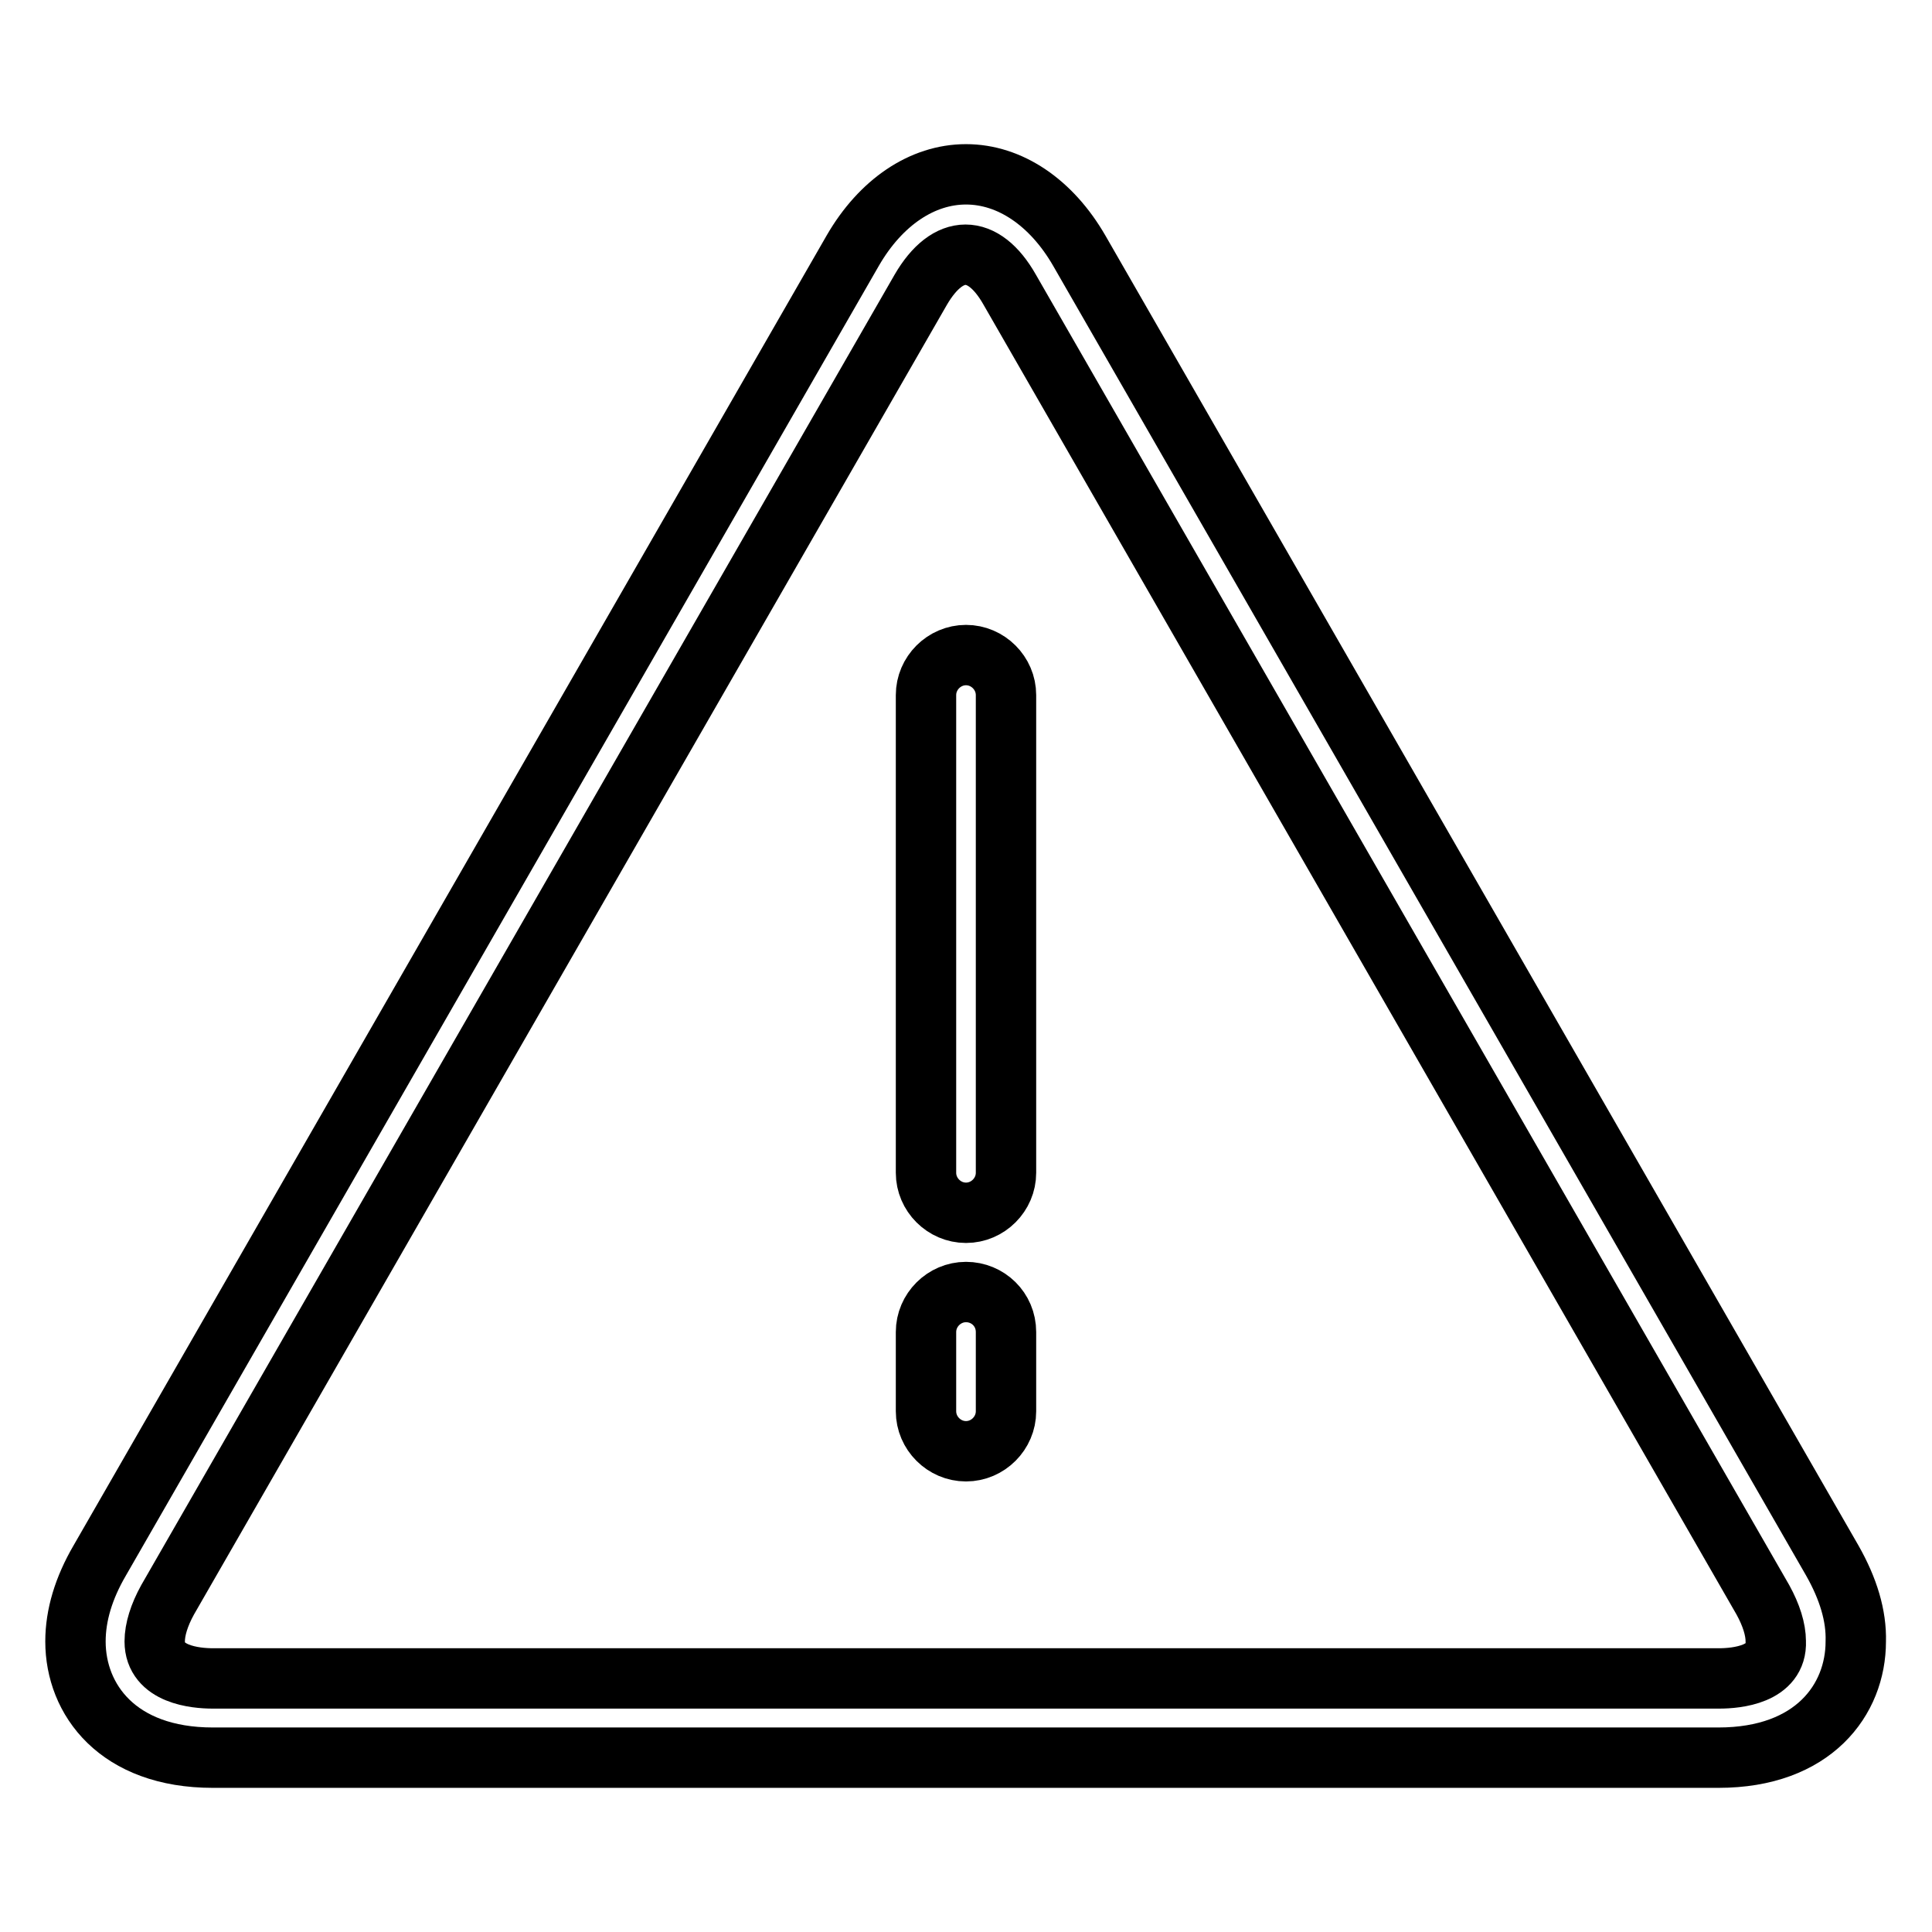 <?xml version="1.0" encoding="utf-8"?>
<!-- Svg Vector Icons : http://www.onlinewebfonts.com/icon -->
<!DOCTYPE svg PUBLIC "-//W3C//DTD SVG 1.1//EN" "http://www.w3.org/Graphics/SVG/1.1/DTD/svg11.dtd">
<svg version="1.1" xmlns="http://www.w3.org/2000/svg" xmlns:xlink="http://www.w3.org/1999/xlink" x="0px" y="0px" viewBox="0 0 256 256" enable-background="new 0 0 256 256" xml:space="preserve">
<g> <path stroke-width="8" fill-opacity="0" stroke="#000000"  d="M128,86.8c-2.9,0-5.3,2.4-5.3,5.3v63.3c0,2.9,2.4,5.3,5.3,5.3s5.3-2.4,5.3-5.3V92.1 C133.3,89.2,130.9,86.8,128,86.8z M128,171.2c-2.9,0-5.3,2.4-5.3,5.3V187c0,2.9,2.4,5.3,5.3,5.3s5.3-2.4,5.3-5.3v-10.5 C133.3,173.5,130.9,171.2,128,171.2z M242.8,206.8L143,33.2c-3.7-6.4-9.2-10.1-15-10.1c-5.8,0-11.3,3.7-15,10.1L13.2,206.8 c-2.1,3.6-3.2,7.2-3.2,10.7c0,7.7,5.6,15.4,18.2,15.4h199.5c12.6,0,18.2-7.7,18.2-15.4C246,214.1,244.9,210.5,242.8,206.8z  M227.8,222.4H28.2c-2.3,0-7.7-0.5-7.7-4.9c0-1.6,0.6-3.5,1.7-5.5l99.8-173.6c3.6-6.2,8.3-6.2,11.8,0l99.8,173.6 c1.1,2,1.7,3.9,1.7,5.5C235.5,221.9,230.1,222.4,227.8,222.4z"/></g>
</svg>